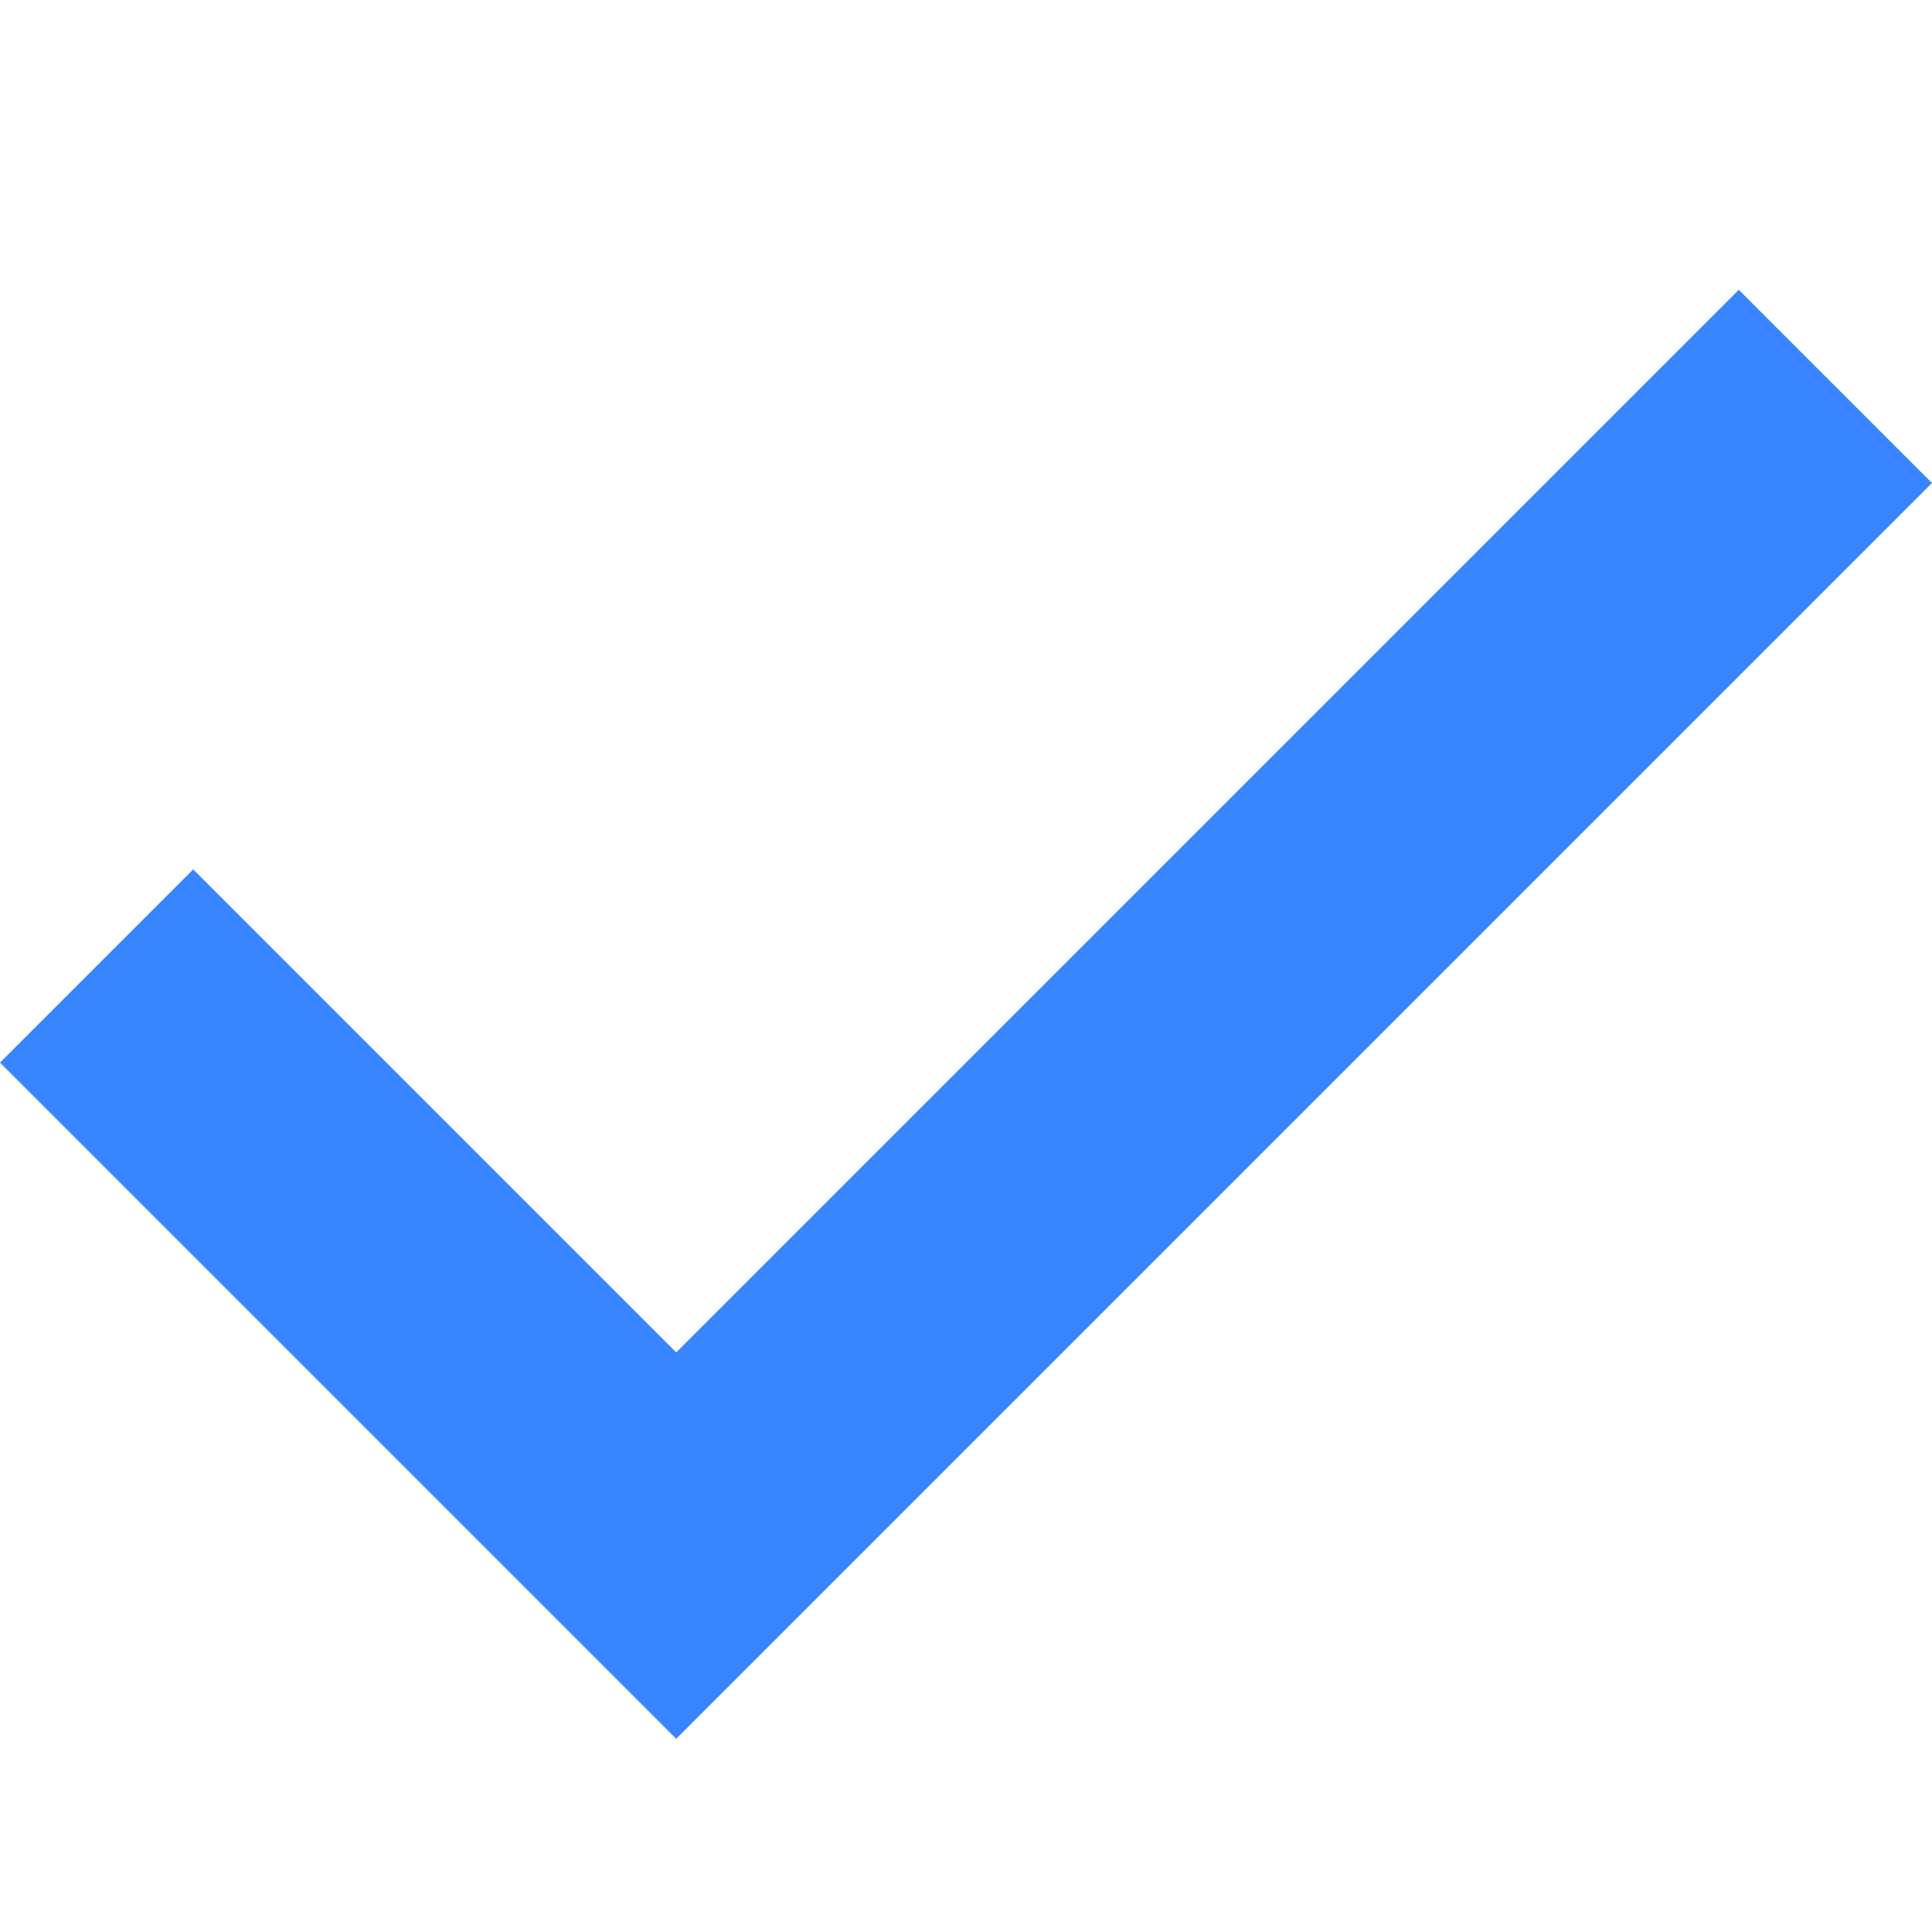 <?xml version="1.0" encoding="UTF-8"?> <svg xmlns="http://www.w3.org/2000/svg" width="24" height="24" viewBox="0 0 24 24" fill="none"> <path d="M0 13.2L2.4 10.8L8.4 16.8L21.6 3.6L24 6L8.4 21.6L0 13.2Z" fill="#3885FF"></path> </svg> 